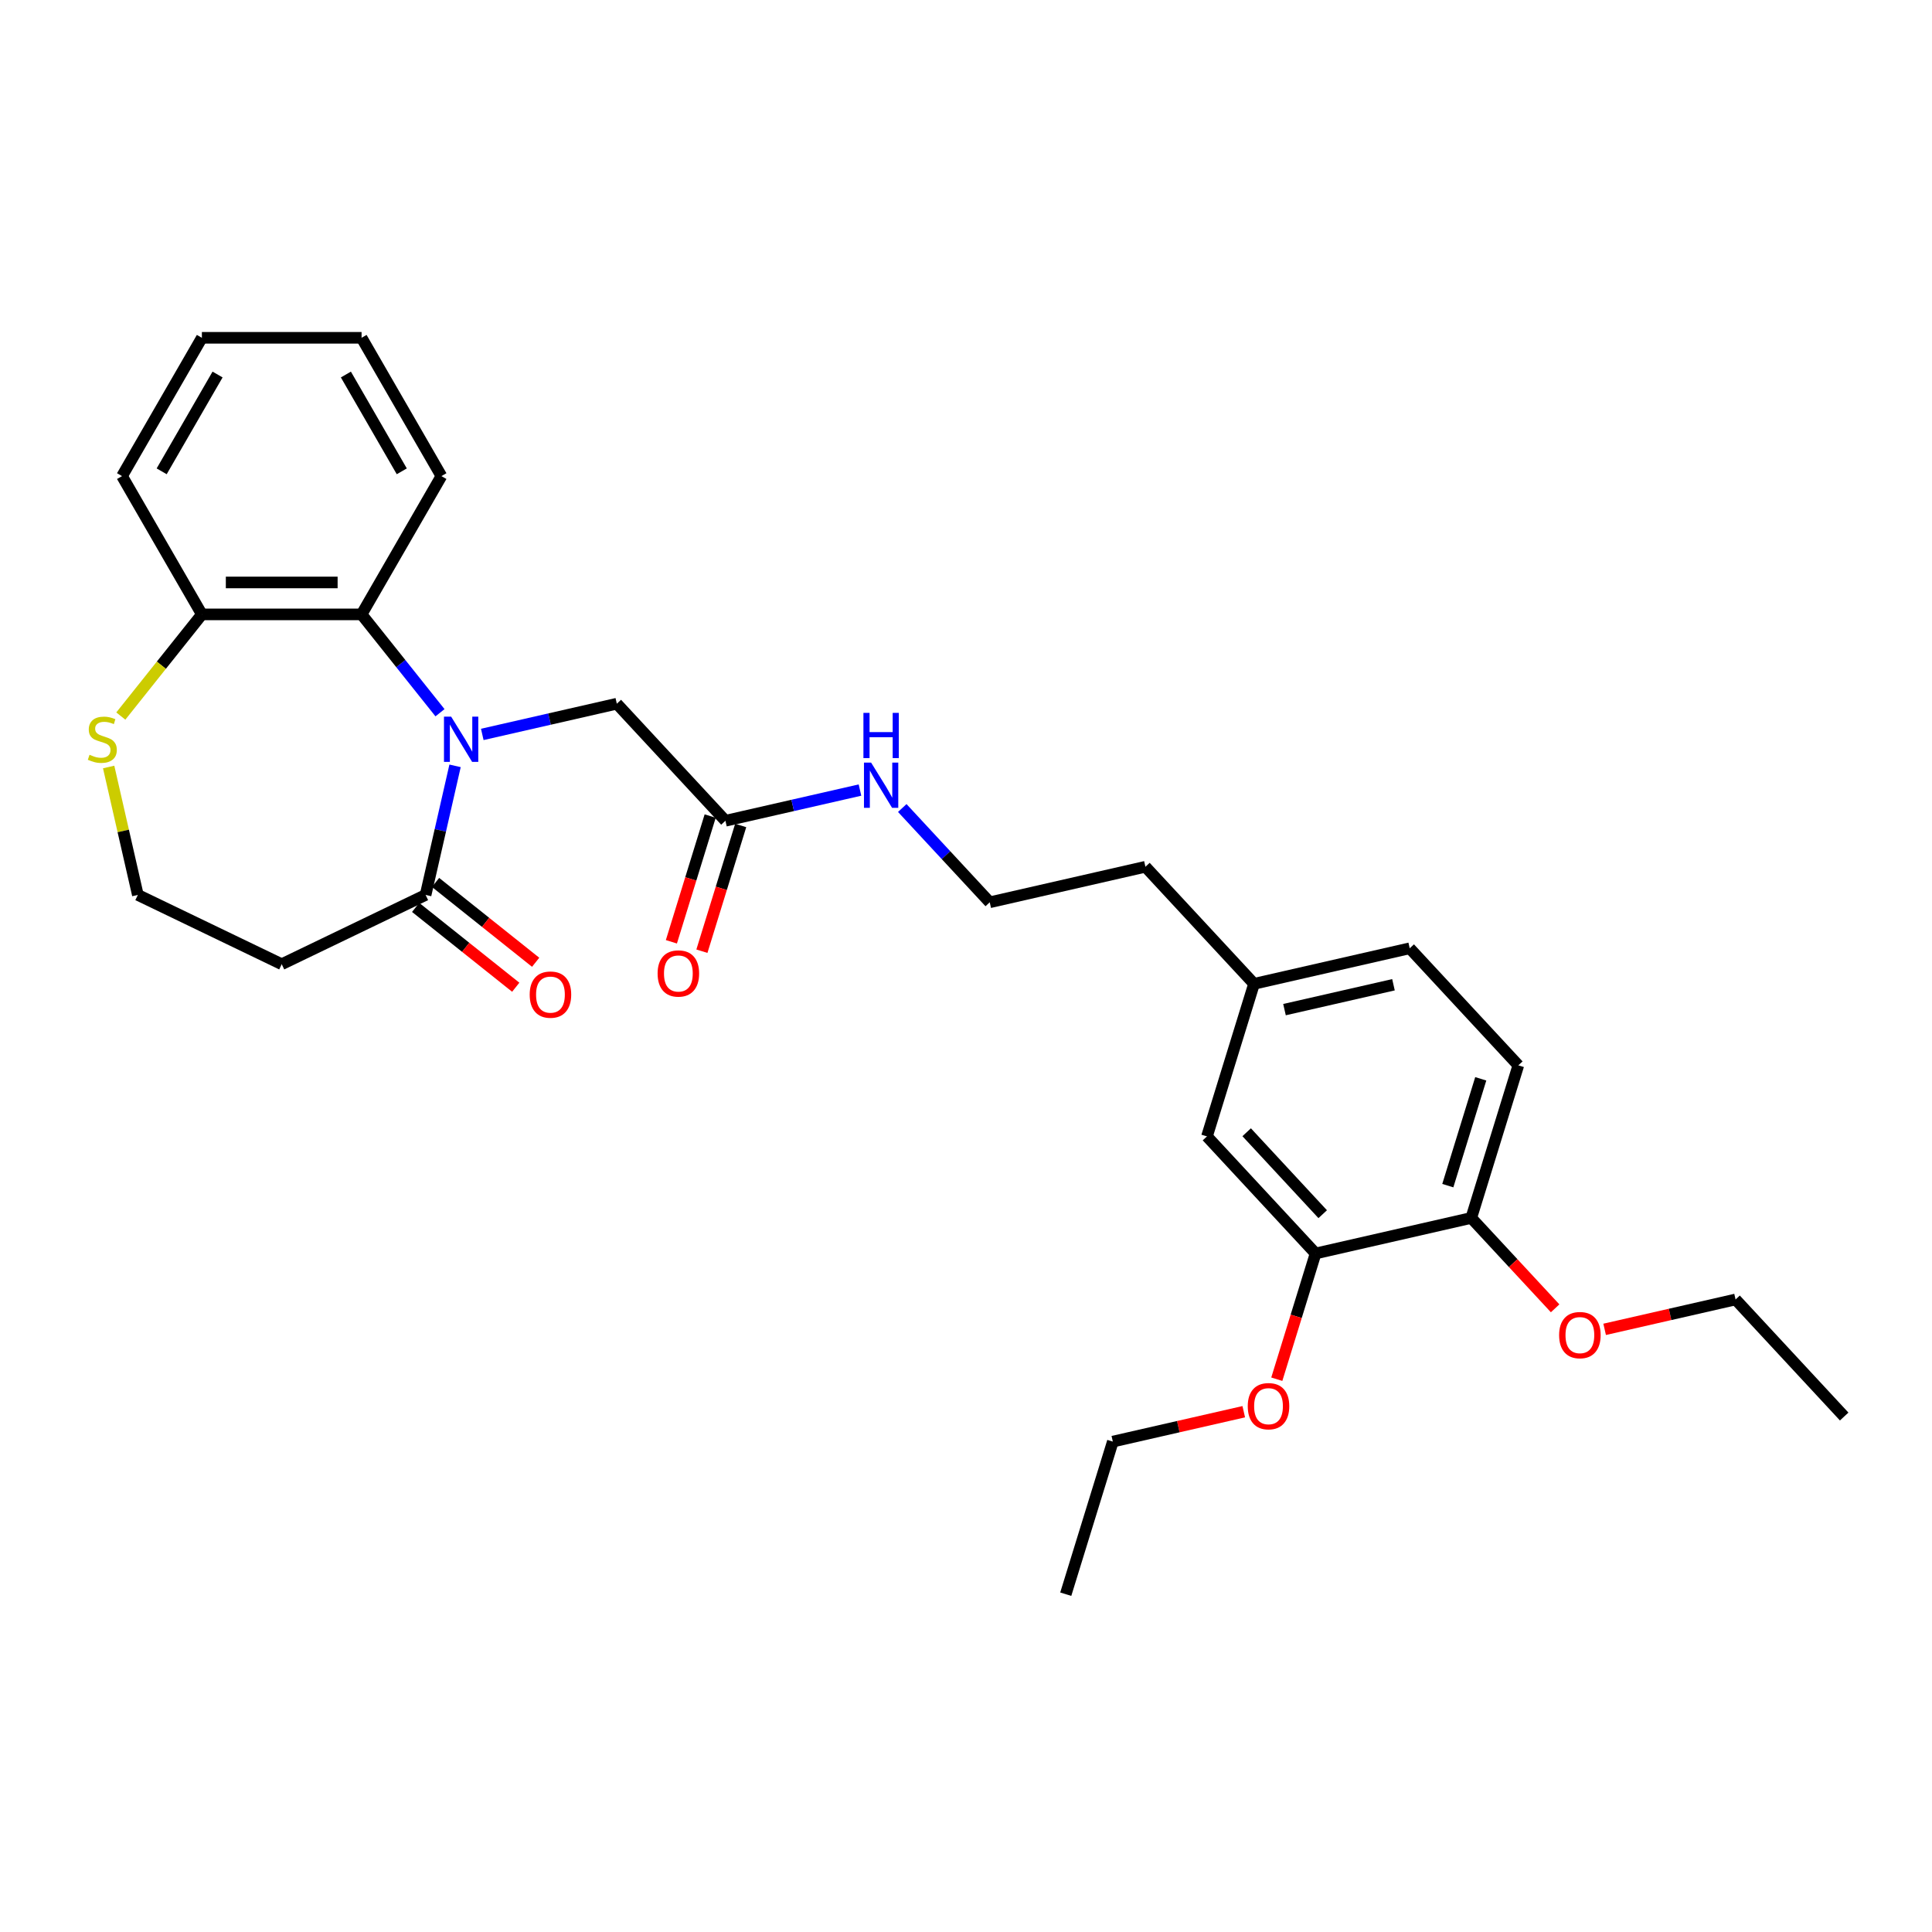 <?xml version='1.0' encoding='iso-8859-1'?>
<svg version='1.1' baseProfile='full'
              xmlns='http://www.w3.org/2000/svg'
                      xmlns:rdkit='http://www.rdkit.org/xml'
                      xmlns:xlink='http://www.w3.org/1999/xlink'
                  xml:space='preserve'
width='1000px' height='1000px' viewBox='0 0 1000 1000'>
<!-- END OF HEADER -->
<rect style='opacity:1.0;fill:#FFFFFF;stroke:none' width='1000' height='1000' x='0' y='0'> </rect>
<path class='bond-0' d='M 235.539,396.401 L 227.915,429.807' style='fill:none;fill-rule:evenodd;stroke:#0000FF;stroke-width:6px;stroke-linecap:butt;stroke-linejoin:miter;stroke-opacity:1' />
<path class='bond-0' d='M 227.915,429.807 L 220.29,463.213' style='fill:none;fill-rule:evenodd;stroke:#000000;stroke-width:6px;stroke-linecap:butt;stroke-linejoin:miter;stroke-opacity:1' />
<path class='bond-1' d='M 227.739,368.908 L 207.443,343.458' style='fill:none;fill-rule:evenodd;stroke:#0000FF;stroke-width:6px;stroke-linecap:butt;stroke-linejoin:miter;stroke-opacity:1' />
<path class='bond-1' d='M 207.443,343.458 L 187.148,318.009' style='fill:none;fill-rule:evenodd;stroke:#000000;stroke-width:6px;stroke-linecap:butt;stroke-linejoin:miter;stroke-opacity:1' />
<path class='bond-2' d='M 249.626,380.133 L 284.445,372.186' style='fill:none;fill-rule:evenodd;stroke:#0000FF;stroke-width:6px;stroke-linecap:butt;stroke-linejoin:miter;stroke-opacity:1' />
<path class='bond-2' d='M 284.445,372.186 L 319.264,364.238' style='fill:none;fill-rule:evenodd;stroke:#000000;stroke-width:6px;stroke-linecap:butt;stroke-linejoin:miter;stroke-opacity:1' />
<path class='bond-7' d='M 220.29,463.213 L 145.821,499.075' style='fill:none;fill-rule:evenodd;stroke:#000000;stroke-width:6px;stroke-linecap:butt;stroke-linejoin:miter;stroke-opacity:1' />
<path class='bond-9' d='M 215.137,469.675 L 241.042,490.334' style='fill:none;fill-rule:evenodd;stroke:#000000;stroke-width:6px;stroke-linecap:butt;stroke-linejoin:miter;stroke-opacity:1' />
<path class='bond-9' d='M 241.042,490.334 L 266.947,510.992' style='fill:none;fill-rule:evenodd;stroke:#FF0000;stroke-width:6px;stroke-linecap:butt;stroke-linejoin:miter;stroke-opacity:1' />
<path class='bond-9' d='M 225.443,456.751 L 251.349,477.409' style='fill:none;fill-rule:evenodd;stroke:#000000;stroke-width:6px;stroke-linecap:butt;stroke-linejoin:miter;stroke-opacity:1' />
<path class='bond-9' d='M 251.349,477.409 L 277.254,498.068' style='fill:none;fill-rule:evenodd;stroke:#FF0000;stroke-width:6px;stroke-linecap:butt;stroke-linejoin:miter;stroke-opacity:1' />
<path class='bond-5' d='M 187.148,318.009 L 104.494,318.009' style='fill:none;fill-rule:evenodd;stroke:#000000;stroke-width:6px;stroke-linecap:butt;stroke-linejoin:miter;stroke-opacity:1' />
<path class='bond-5' d='M 174.75,301.478 L 116.892,301.478' style='fill:none;fill-rule:evenodd;stroke:#000000;stroke-width:6px;stroke-linecap:butt;stroke-linejoin:miter;stroke-opacity:1' />
<path class='bond-20' d='M 187.148,318.009 L 228.475,246.428' style='fill:none;fill-rule:evenodd;stroke:#000000;stroke-width:6px;stroke-linecap:butt;stroke-linejoin:miter;stroke-opacity:1' />
<path class='bond-3' d='M 319.264,364.238 L 375.484,424.828' style='fill:none;fill-rule:evenodd;stroke:#000000;stroke-width:6px;stroke-linecap:butt;stroke-linejoin:miter;stroke-opacity:1' />
<path class='bond-11' d='M 367.585,422.392 L 357.548,454.932' style='fill:none;fill-rule:evenodd;stroke:#000000;stroke-width:6px;stroke-linecap:butt;stroke-linejoin:miter;stroke-opacity:1' />
<path class='bond-11' d='M 357.548,454.932 L 347.511,487.472' style='fill:none;fill-rule:evenodd;stroke:#FF0000;stroke-width:6px;stroke-linecap:butt;stroke-linejoin:miter;stroke-opacity:1' />
<path class='bond-11' d='M 383.382,427.265 L 373.345,459.805' style='fill:none;fill-rule:evenodd;stroke:#000000;stroke-width:6px;stroke-linecap:butt;stroke-linejoin:miter;stroke-opacity:1' />
<path class='bond-11' d='M 373.345,459.805 L 363.307,492.344' style='fill:none;fill-rule:evenodd;stroke:#FF0000;stroke-width:6px;stroke-linecap:butt;stroke-linejoin:miter;stroke-opacity:1' />
<path class='bond-12' d='M 375.484,424.828 L 410.303,416.881' style='fill:none;fill-rule:evenodd;stroke:#000000;stroke-width:6px;stroke-linecap:butt;stroke-linejoin:miter;stroke-opacity:1' />
<path class='bond-12' d='M 410.303,416.881 L 445.122,408.934' style='fill:none;fill-rule:evenodd;stroke:#0000FF;stroke-width:6px;stroke-linecap:butt;stroke-linejoin:miter;stroke-opacity:1' />
<path class='bond-4' d='M 680.943,648.796 L 624.724,588.206' style='fill:none;fill-rule:evenodd;stroke:#000000;stroke-width:6px;stroke-linecap:butt;stroke-linejoin:miter;stroke-opacity:1' />
<path class='bond-4' d='M 684.628,628.463 L 645.274,586.05' style='fill:none;fill-rule:evenodd;stroke:#000000;stroke-width:6px;stroke-linecap:butt;stroke-linejoin:miter;stroke-opacity:1' />
<path class='bond-17' d='M 680.943,648.796 L 670.906,681.336' style='fill:none;fill-rule:evenodd;stroke:#000000;stroke-width:6px;stroke-linecap:butt;stroke-linejoin:miter;stroke-opacity:1' />
<path class='bond-17' d='M 670.906,681.336 L 660.868,713.876' style='fill:none;fill-rule:evenodd;stroke:#FF0000;stroke-width:6px;stroke-linecap:butt;stroke-linejoin:miter;stroke-opacity:1' />
<path class='bond-31' d='M 680.943,648.796 L 761.525,630.403' style='fill:none;fill-rule:evenodd;stroke:#000000;stroke-width:6px;stroke-linecap:butt;stroke-linejoin:miter;stroke-opacity:1' />
<path class='bond-6' d='M 104.494,318.009 L 83.512,344.319' style='fill:none;fill-rule:evenodd;stroke:#000000;stroke-width:6px;stroke-linecap:butt;stroke-linejoin:miter;stroke-opacity:1' />
<path class='bond-6' d='M 83.512,344.319 L 62.531,370.629' style='fill:none;fill-rule:evenodd;stroke:#CCCC00;stroke-width:6px;stroke-linecap:butt;stroke-linejoin:miter;stroke-opacity:1' />
<path class='bond-21' d='M 104.494,318.009 L 63.166,246.428' style='fill:none;fill-rule:evenodd;stroke:#000000;stroke-width:6px;stroke-linecap:butt;stroke-linejoin:miter;stroke-opacity:1' />
<path class='bond-29' d='M 56.238,396.996 L 63.795,430.104' style='fill:none;fill-rule:evenodd;stroke:#CCCC00;stroke-width:6px;stroke-linecap:butt;stroke-linejoin:miter;stroke-opacity:1' />
<path class='bond-29' d='M 63.795,430.104 L 71.352,463.213' style='fill:none;fill-rule:evenodd;stroke:#000000;stroke-width:6px;stroke-linecap:butt;stroke-linejoin:miter;stroke-opacity:1' />
<path class='bond-14' d='M 145.821,499.075 L 71.352,463.213' style='fill:none;fill-rule:evenodd;stroke:#000000;stroke-width:6px;stroke-linecap:butt;stroke-linejoin:miter;stroke-opacity:1' />
<path class='bond-8' d='M 761.525,630.403 L 785.888,551.421' style='fill:none;fill-rule:evenodd;stroke:#000000;stroke-width:6px;stroke-linecap:butt;stroke-linejoin:miter;stroke-opacity:1' />
<path class='bond-8' d='M 749.383,613.684 L 766.437,558.396' style='fill:none;fill-rule:evenodd;stroke:#000000;stroke-width:6px;stroke-linecap:butt;stroke-linejoin:miter;stroke-opacity:1' />
<path class='bond-18' d='M 761.525,630.403 L 783.229,653.795' style='fill:none;fill-rule:evenodd;stroke:#000000;stroke-width:6px;stroke-linecap:butt;stroke-linejoin:miter;stroke-opacity:1' />
<path class='bond-18' d='M 783.229,653.795 L 804.933,677.186' style='fill:none;fill-rule:evenodd;stroke:#FF0000;stroke-width:6px;stroke-linecap:butt;stroke-linejoin:miter;stroke-opacity:1' />
<path class='bond-10' d='M 624.724,588.206 L 649.086,509.224' style='fill:none;fill-rule:evenodd;stroke:#000000;stroke-width:6px;stroke-linecap:butt;stroke-linejoin:miter;stroke-opacity:1' />
<path class='bond-19' d='M 467.009,418.23 L 489.647,442.628' style='fill:none;fill-rule:evenodd;stroke:#0000FF;stroke-width:6px;stroke-linecap:butt;stroke-linejoin:miter;stroke-opacity:1' />
<path class='bond-19' d='M 489.647,442.628 L 512.285,467.026' style='fill:none;fill-rule:evenodd;stroke:#000000;stroke-width:6px;stroke-linecap:butt;stroke-linejoin:miter;stroke-opacity:1' />
<path class='bond-13' d='M 785.888,551.421 L 729.668,490.831' style='fill:none;fill-rule:evenodd;stroke:#000000;stroke-width:6px;stroke-linecap:butt;stroke-linejoin:miter;stroke-opacity:1' />
<path class='bond-15' d='M 649.086,509.224 L 592.867,448.634' style='fill:none;fill-rule:evenodd;stroke:#000000;stroke-width:6px;stroke-linecap:butt;stroke-linejoin:miter;stroke-opacity:1' />
<path class='bond-16' d='M 649.086,509.224 L 729.668,490.831' style='fill:none;fill-rule:evenodd;stroke:#000000;stroke-width:6px;stroke-linecap:butt;stroke-linejoin:miter;stroke-opacity:1' />
<path class='bond-16' d='M 664.852,522.581 L 721.26,509.706' style='fill:none;fill-rule:evenodd;stroke:#000000;stroke-width:6px;stroke-linecap:butt;stroke-linejoin:miter;stroke-opacity:1' />
<path class='bond-23' d='M 643.769,730.702 L 609.883,738.436' style='fill:none;fill-rule:evenodd;stroke:#FF0000;stroke-width:6px;stroke-linecap:butt;stroke-linejoin:miter;stroke-opacity:1' />
<path class='bond-23' d='M 609.883,738.436 L 575.998,746.17' style='fill:none;fill-rule:evenodd;stroke:#000000;stroke-width:6px;stroke-linecap:butt;stroke-linejoin:miter;stroke-opacity:1' />
<path class='bond-24' d='M 830.556,688.069 L 864.441,680.335' style='fill:none;fill-rule:evenodd;stroke:#FF0000;stroke-width:6px;stroke-linecap:butt;stroke-linejoin:miter;stroke-opacity:1' />
<path class='bond-24' d='M 864.441,680.335 L 898.326,672.601' style='fill:none;fill-rule:evenodd;stroke:#000000;stroke-width:6px;stroke-linecap:butt;stroke-linejoin:miter;stroke-opacity:1' />
<path class='bond-22' d='M 512.285,467.026 L 592.867,448.634' style='fill:none;fill-rule:evenodd;stroke:#000000;stroke-width:6px;stroke-linecap:butt;stroke-linejoin:miter;stroke-opacity:1' />
<path class='bond-25' d='M 228.475,246.428 L 187.148,174.847' style='fill:none;fill-rule:evenodd;stroke:#000000;stroke-width:6px;stroke-linecap:butt;stroke-linejoin:miter;stroke-opacity:1' />
<path class='bond-25' d='M 207.96,243.956 L 179.031,193.85' style='fill:none;fill-rule:evenodd;stroke:#000000;stroke-width:6px;stroke-linecap:butt;stroke-linejoin:miter;stroke-opacity:1' />
<path class='bond-30' d='M 63.166,246.428 L 104.494,174.847' style='fill:none;fill-rule:evenodd;stroke:#000000;stroke-width:6px;stroke-linecap:butt;stroke-linejoin:miter;stroke-opacity:1' />
<path class='bond-30' d='M 83.682,243.956 L 112.611,193.85' style='fill:none;fill-rule:evenodd;stroke:#000000;stroke-width:6px;stroke-linecap:butt;stroke-linejoin:miter;stroke-opacity:1' />
<path class='bond-26' d='M 575.998,746.17 L 551.635,825.153' style='fill:none;fill-rule:evenodd;stroke:#000000;stroke-width:6px;stroke-linecap:butt;stroke-linejoin:miter;stroke-opacity:1' />
<path class='bond-27' d='M 898.326,672.601 L 954.545,733.191' style='fill:none;fill-rule:evenodd;stroke:#000000;stroke-width:6px;stroke-linecap:butt;stroke-linejoin:miter;stroke-opacity:1' />
<path class='bond-28' d='M 187.148,174.847 L 104.494,174.847' style='fill:none;fill-rule:evenodd;stroke:#000000;stroke-width:6px;stroke-linecap:butt;stroke-linejoin:miter;stroke-opacity:1' />
<path  class='atom-0' d='M 233.508 370.927
L 241.178 383.325
Q 241.939 384.548, 243.162 386.763
Q 244.385 388.979, 244.452 389.111
L 244.452 370.927
L 247.559 370.927
L 247.559 394.335
L 244.352 394.335
L 236.12 380.779
Q 235.161 379.192, 234.136 377.374
Q 233.144 375.555, 232.847 374.993
L 232.847 394.335
L 229.805 394.335
L 229.805 370.927
L 233.508 370.927
' fill='#0000FF'/>
<path  class='atom-7' d='M 46.347 390.665
Q 46.612 390.764, 47.703 391.227
Q 48.794 391.69, 49.984 391.987
Q 51.207 392.252, 52.398 392.252
Q 54.613 392.252, 55.902 391.194
Q 57.191 390.103, 57.191 388.218
Q 57.191 386.929, 56.53 386.135
Q 55.902 385.342, 54.91 384.912
Q 53.918 384.482, 52.265 383.986
Q 50.182 383.358, 48.926 382.763
Q 47.703 382.168, 46.81 380.911
Q 45.95 379.655, 45.95 377.539
Q 45.95 374.597, 47.934 372.778
Q 49.951 370.96, 53.918 370.96
Q 56.629 370.96, 59.704 372.249
L 58.944 374.795
Q 56.133 373.638, 54.017 373.638
Q 51.736 373.638, 50.48 374.597
Q 49.224 375.522, 49.257 377.142
Q 49.257 378.399, 49.885 379.159
Q 50.546 379.92, 51.472 380.349
Q 52.431 380.779, 54.017 381.275
Q 56.133 381.936, 57.39 382.598
Q 58.646 383.259, 59.539 384.614
Q 60.465 385.937, 60.465 388.218
Q 60.465 391.458, 58.282 393.21
Q 56.133 394.93, 52.53 394.93
Q 50.447 394.93, 48.86 394.467
Q 47.306 394.037, 45.455 393.277
L 46.347 390.665
' fill='#CCCC00'/>
<path  class='atom-10' d='M 274.167 514.813
Q 274.167 509.193, 276.944 506.052
Q 279.721 502.911, 284.912 502.911
Q 290.102 502.911, 292.88 506.052
Q 295.657 509.193, 295.657 514.813
Q 295.657 520.5, 292.847 523.74
Q 290.036 526.947, 284.912 526.947
Q 279.754 526.947, 276.944 523.74
Q 274.167 520.533, 274.167 514.813
M 284.912 524.302
Q 288.482 524.302, 290.4 521.921
Q 292.351 519.508, 292.351 514.813
Q 292.351 510.217, 290.4 507.903
Q 288.482 505.556, 284.912 505.556
Q 281.341 505.556, 279.39 507.87
Q 277.473 510.184, 277.473 514.813
Q 277.473 519.541, 279.39 521.921
Q 281.341 524.302, 284.912 524.302
' fill='#FF0000'/>
<path  class='atom-12' d='M 340.376 503.877
Q 340.376 498.256, 343.153 495.115
Q 345.93 491.974, 351.121 491.974
Q 356.312 491.974, 359.089 495.115
Q 361.866 498.256, 361.866 503.877
Q 361.866 509.563, 359.056 512.803
Q 356.245 516.01, 351.121 516.01
Q 345.963 516.01, 343.153 512.803
Q 340.376 509.596, 340.376 503.877
M 351.121 513.365
Q 354.691 513.365, 356.609 510.985
Q 358.56 508.571, 358.56 503.877
Q 358.56 499.281, 356.609 496.967
Q 354.691 494.619, 351.121 494.619
Q 347.55 494.619, 345.6 496.934
Q 343.682 499.248, 343.682 503.877
Q 343.682 508.605, 345.6 510.985
Q 347.55 513.365, 351.121 513.365
' fill='#FF0000'/>
<path  class='atom-13' d='M 450.892 394.732
L 458.562 407.13
Q 459.322 408.354, 460.546 410.569
Q 461.769 412.784, 461.835 412.916
L 461.835 394.732
L 464.943 394.732
L 464.943 418.14
L 461.736 418.14
L 453.503 404.585
Q 452.545 402.998, 451.52 401.179
Q 450.528 399.361, 450.23 398.799
L 450.23 418.14
L 447.189 418.14
L 447.189 394.732
L 450.892 394.732
' fill='#0000FF'/>
<path  class='atom-13' d='M 446.908 368.984
L 450.082 368.984
L 450.082 378.935
L 462.05 378.935
L 462.05 368.984
L 465.224 368.984
L 465.224 392.391
L 462.05 392.391
L 462.05 381.58
L 450.082 381.58
L 450.082 392.391
L 446.908 392.391
L 446.908 368.984
' fill='#0000FF'/>
<path  class='atom-18' d='M 645.835 727.844
Q 645.835 722.224, 648.612 719.083
Q 651.389 715.942, 656.58 715.942
Q 661.771 715.942, 664.548 719.083
Q 667.325 722.224, 667.325 727.844
Q 667.325 733.531, 664.515 736.771
Q 661.705 739.978, 656.58 739.978
Q 651.422 739.978, 648.612 736.771
Q 645.835 733.564, 645.835 727.844
M 656.58 737.333
Q 660.151 737.333, 662.068 734.953
Q 664.019 732.539, 664.019 727.844
Q 664.019 723.249, 662.068 720.934
Q 660.151 718.587, 656.58 718.587
Q 653.009 718.587, 651.059 720.901
Q 649.141 723.216, 649.141 727.844
Q 649.141 732.572, 651.059 734.953
Q 653.009 737.333, 656.58 737.333
' fill='#FF0000'/>
<path  class='atom-19' d='M 806.999 691.06
Q 806.999 685.439, 809.776 682.298
Q 812.553 679.157, 817.744 679.157
Q 822.935 679.157, 825.712 682.298
Q 828.489 685.439, 828.489 691.06
Q 828.489 696.746, 825.679 699.986
Q 822.869 703.193, 817.744 703.193
Q 812.586 703.193, 809.776 699.986
Q 806.999 696.779, 806.999 691.06
M 817.744 700.548
Q 821.315 700.548, 823.232 698.168
Q 825.183 695.754, 825.183 691.06
Q 825.183 686.464, 823.232 684.15
Q 821.315 681.802, 817.744 681.802
Q 814.173 681.802, 812.223 684.117
Q 810.305 686.431, 810.305 691.06
Q 810.305 695.787, 812.223 698.168
Q 814.173 700.548, 817.744 700.548
' fill='#FF0000'/>
</svg>
